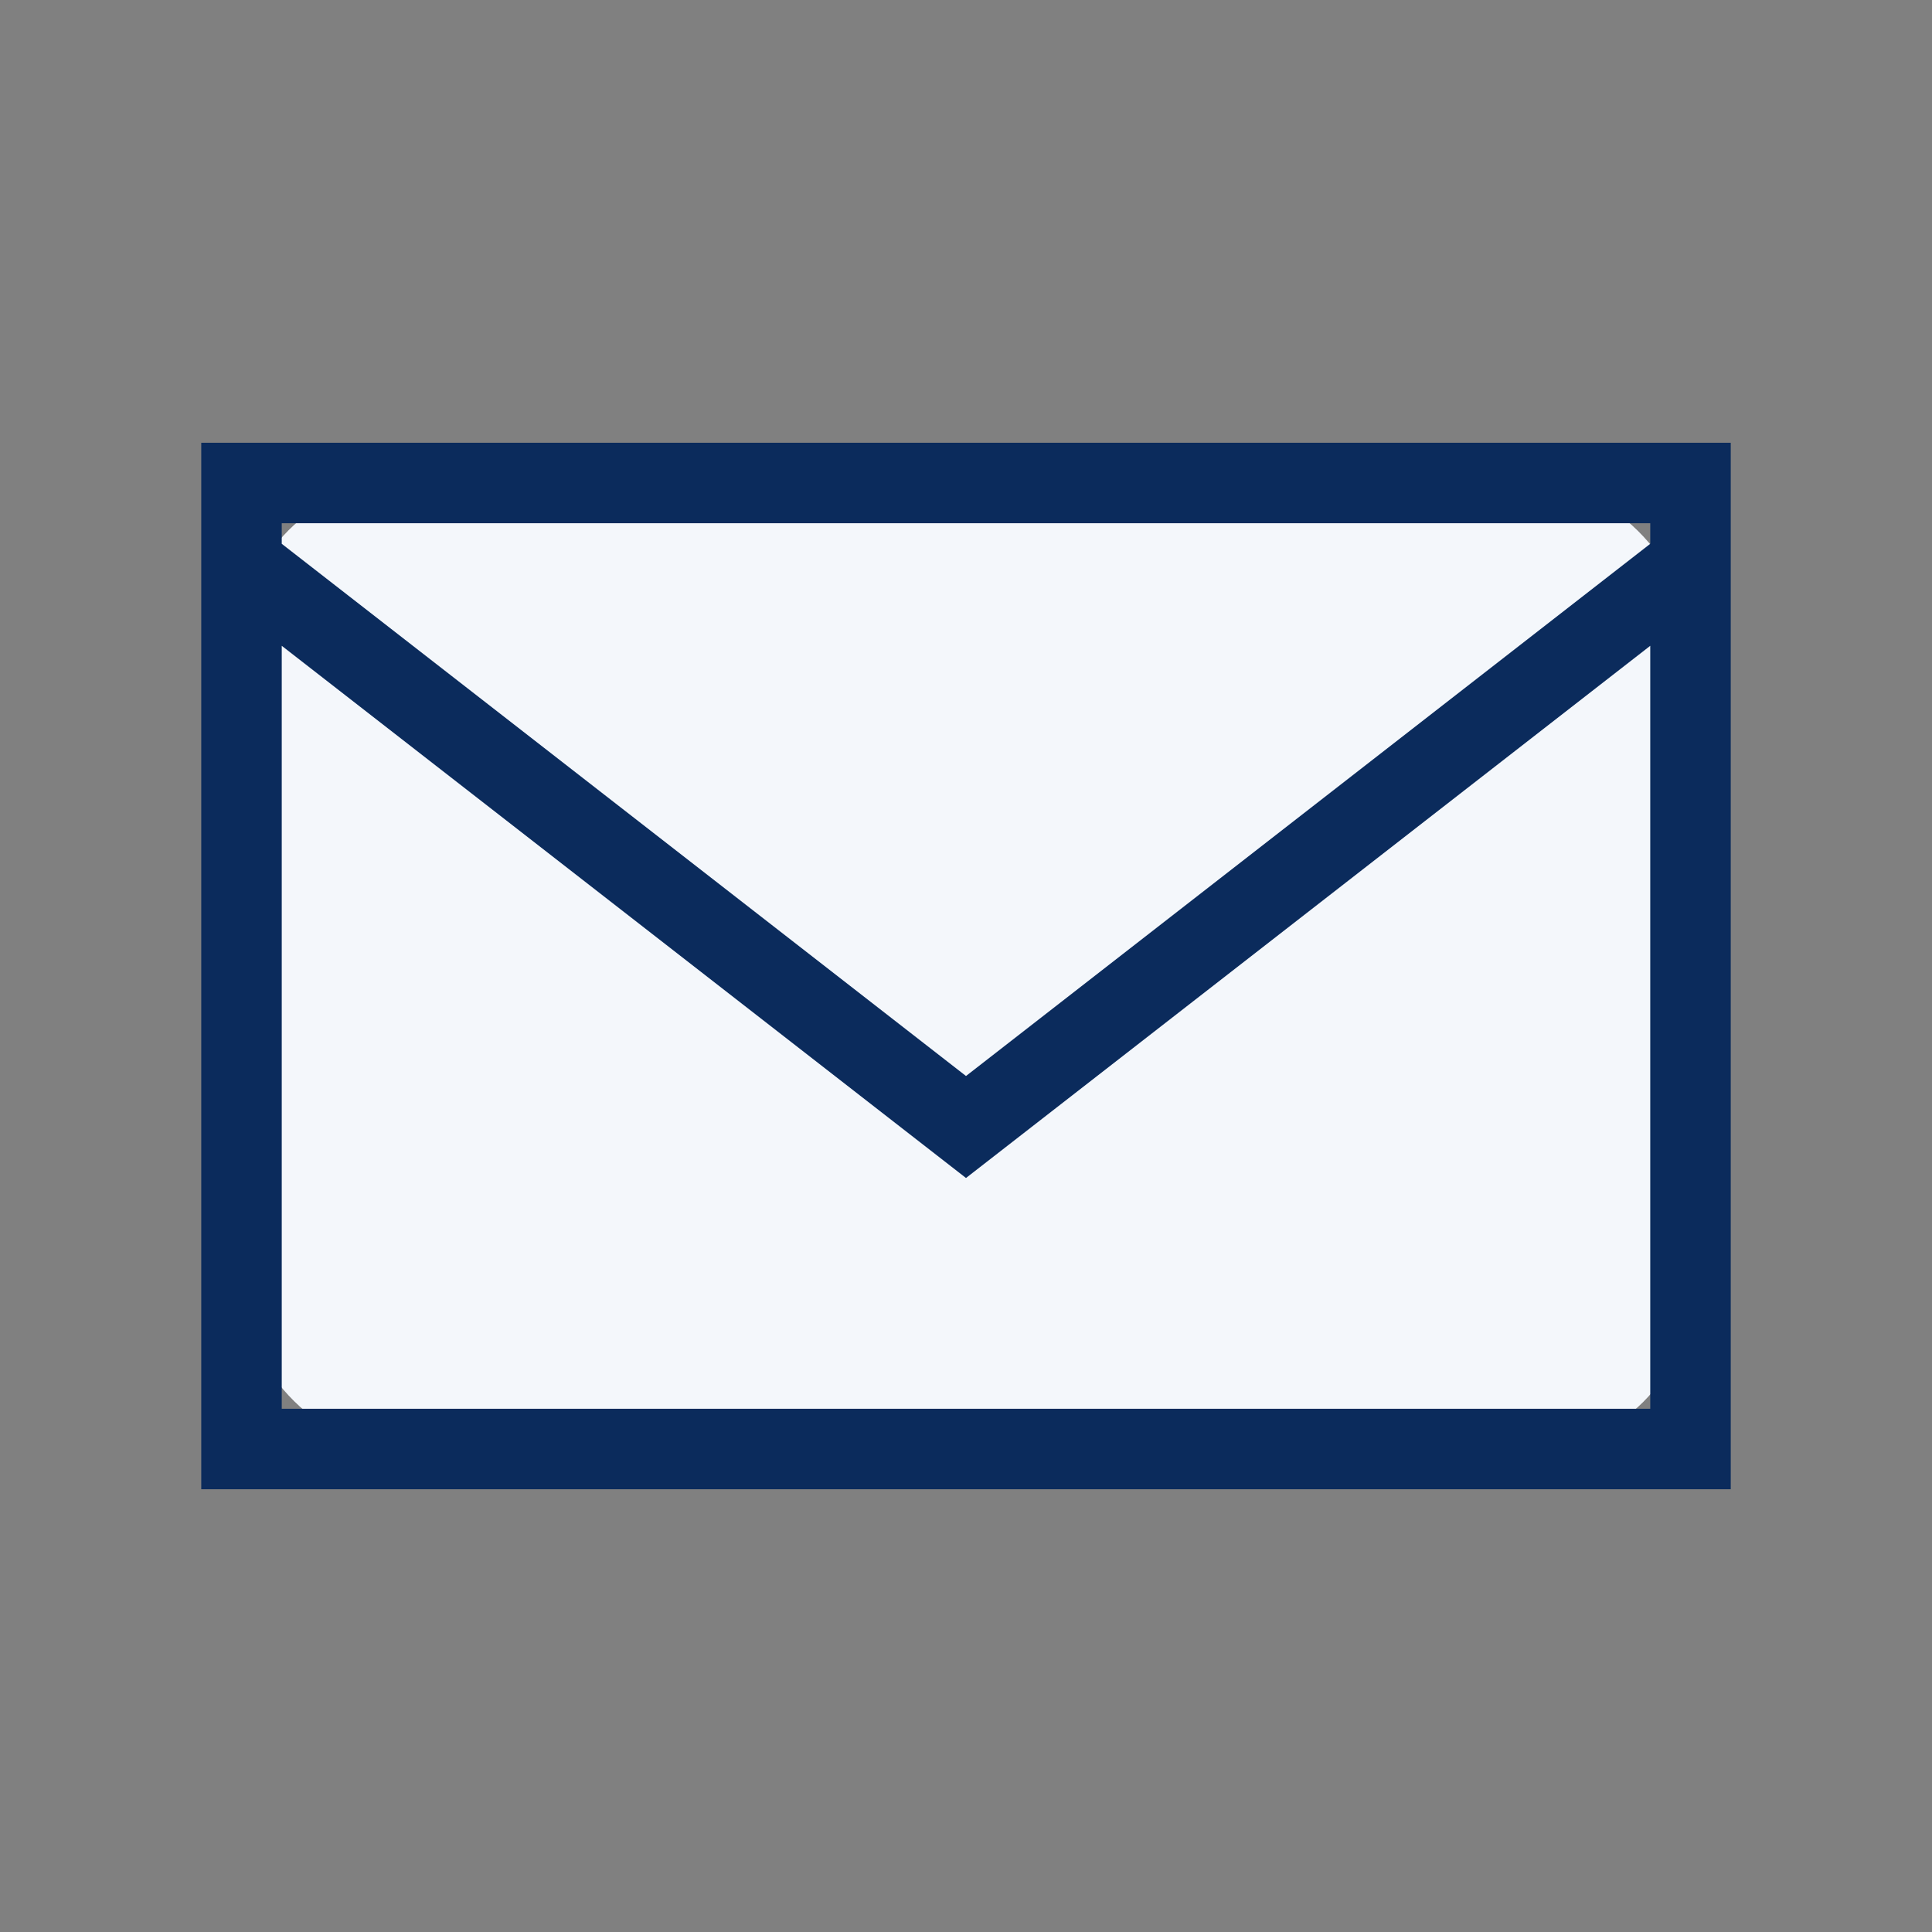 <?xml version="1.0" encoding="UTF-8"?>
<svg xmlns="http://www.w3.org/2000/svg" width="24" height="24" viewBox="0 0 24 24"><rect x="0" y="0" width="24" height="24" fill="#808080" stroke="none"/><rect x="3" y="6" width="18" height="12" rx="2" fill="#F4F7FB"/><path fill="none" stroke="#0B2B5C" d="M3 6h18v12H3zM3 7l9 7 9-7"/></svg>
